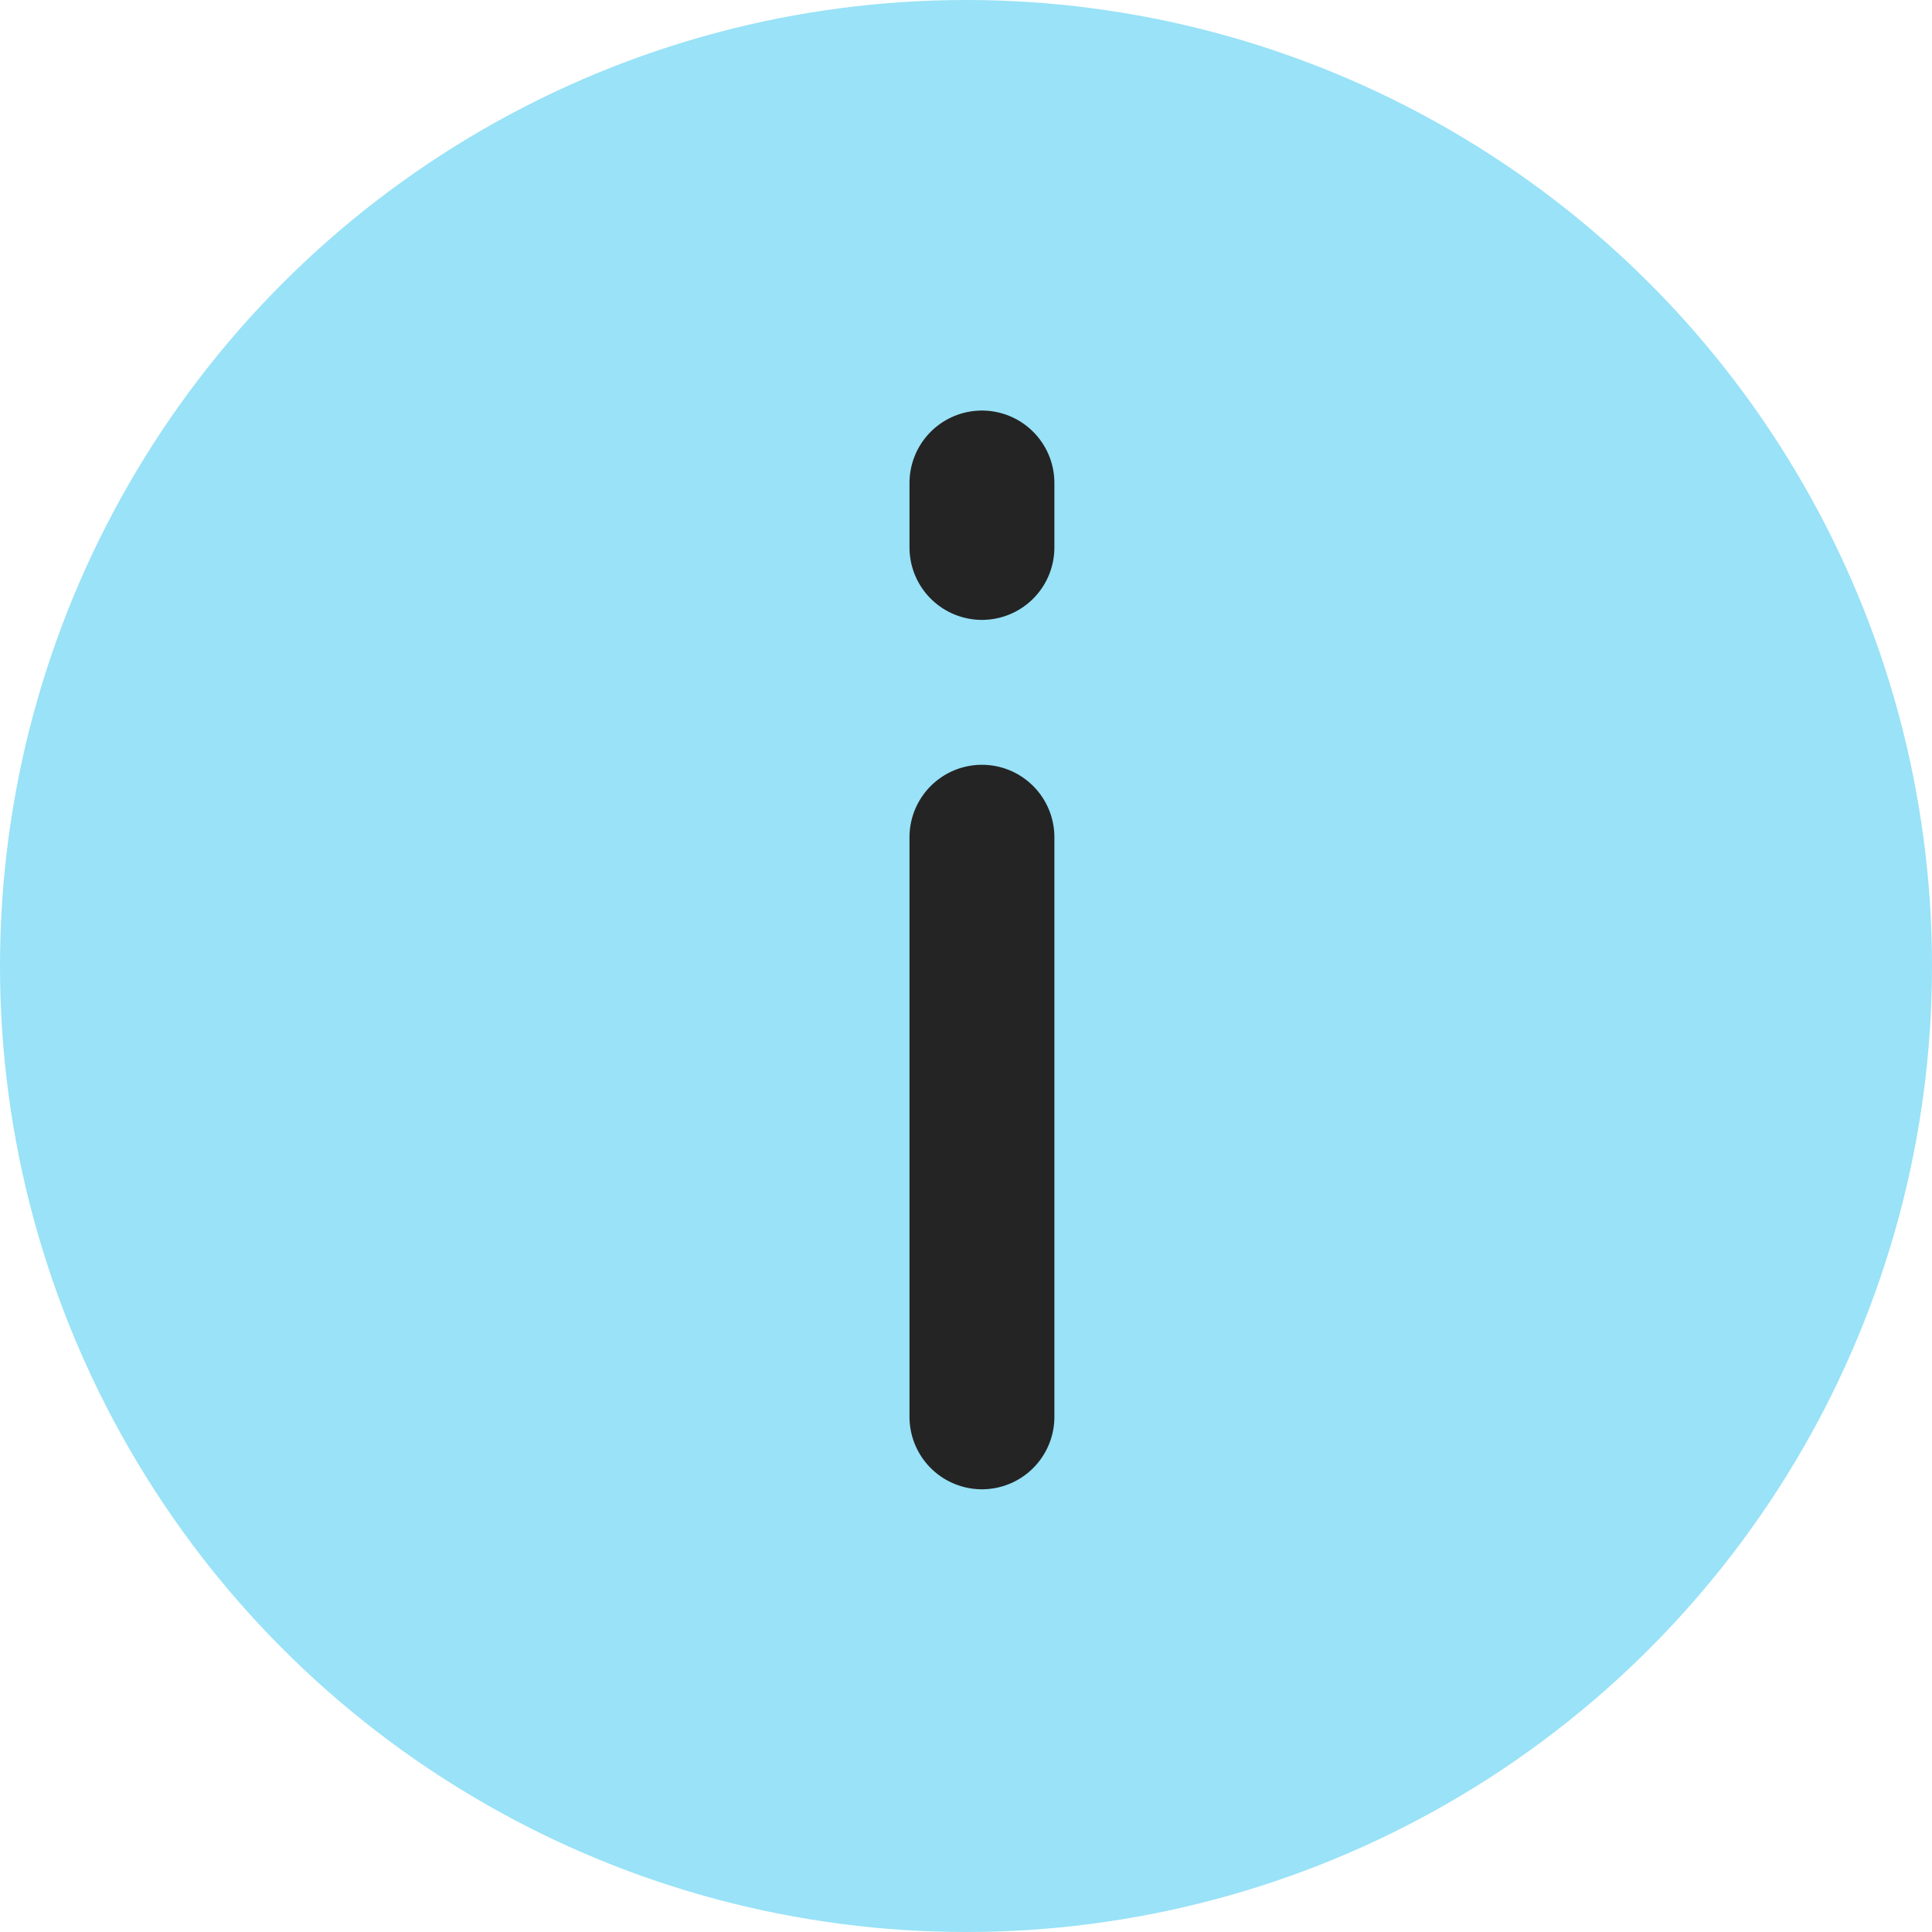 <svg width="20" height="20" fill="none" xmlns="http://www.w3.org/2000/svg"><circle cx="10" cy="10" r="10" fill="#99E2F7"/><path d="M10.165 14.667V8.667M10.165 5L10.165 5.667" stroke="#242424" stroke-width="1.5" stroke-linecap="round" stroke-linejoin="round"/></svg>